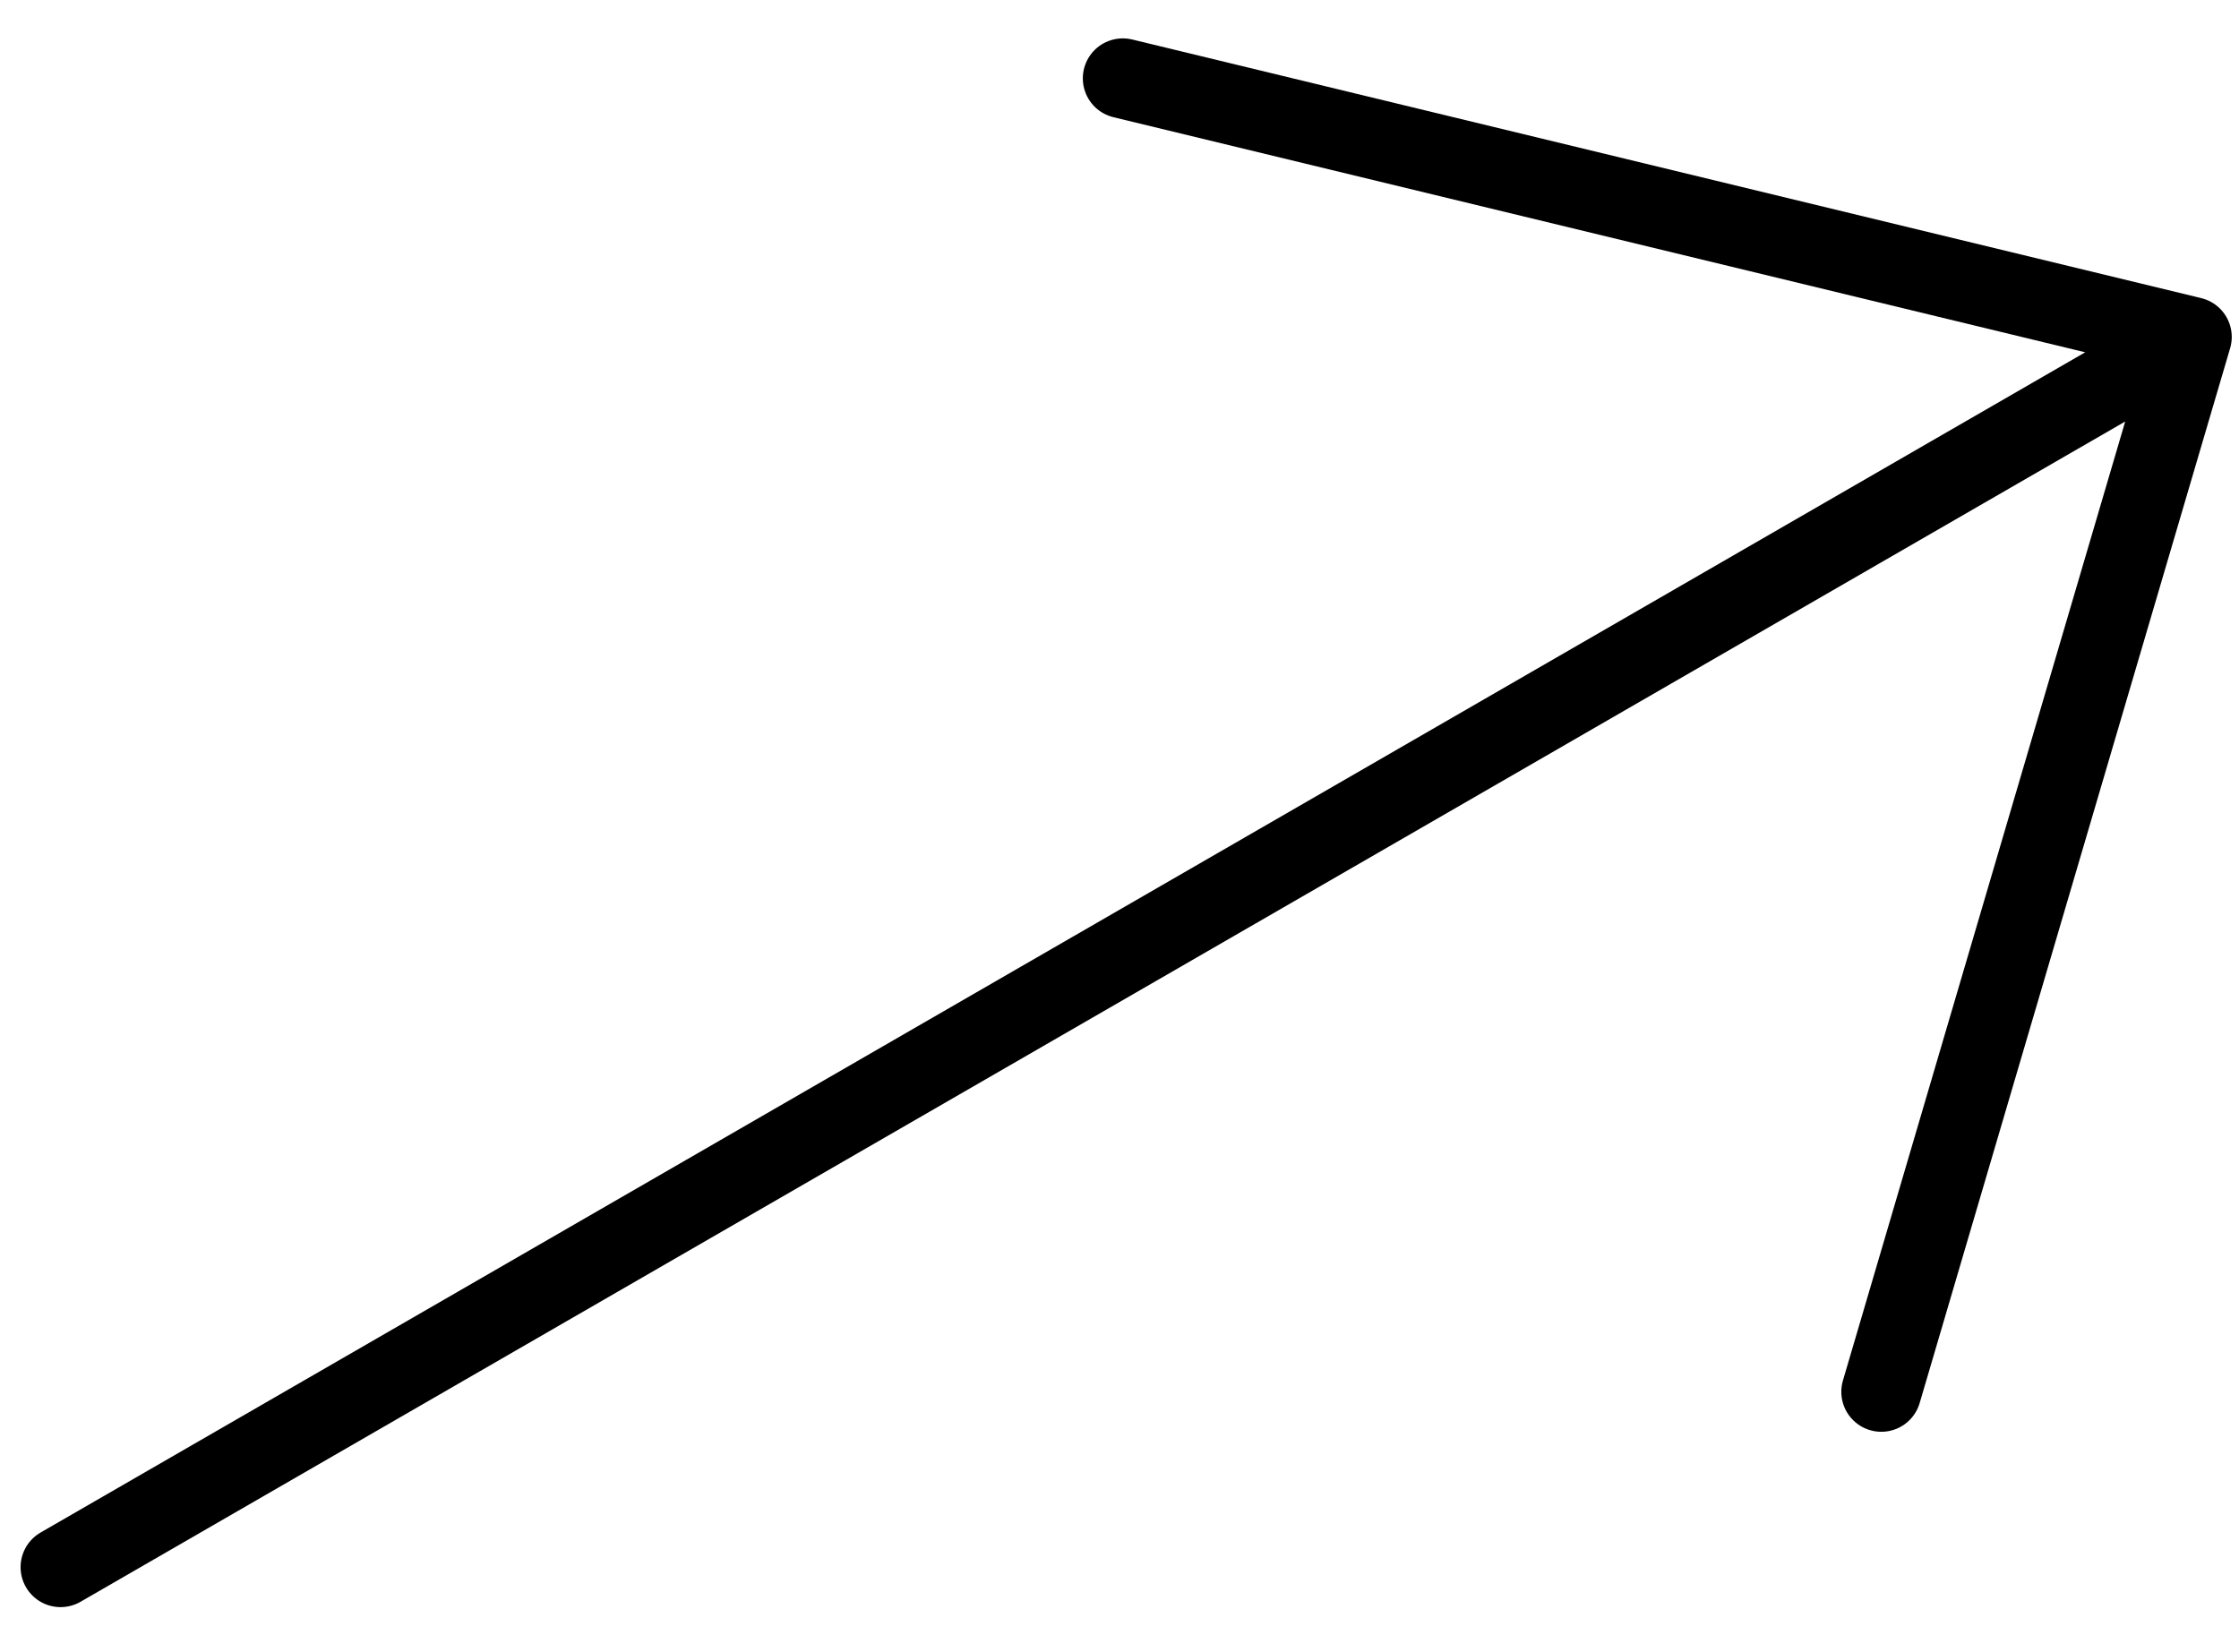 <svg xmlns="http://www.w3.org/2000/svg" width="42" height="31" viewBox="0 0 42 31" fill="none"><path d="M1.136 29.404L41.114 6.322M41.114 6.322L35.29 26.114M41.114 6.322L21.062 1.47" stroke="#020202" style="stroke:#020202;stroke:color(display-p3 0.008 0.008 0.008);stroke-opacity:1;" stroke-width="1.5" stroke-linecap="round" stroke-linejoin="round"></path></svg>